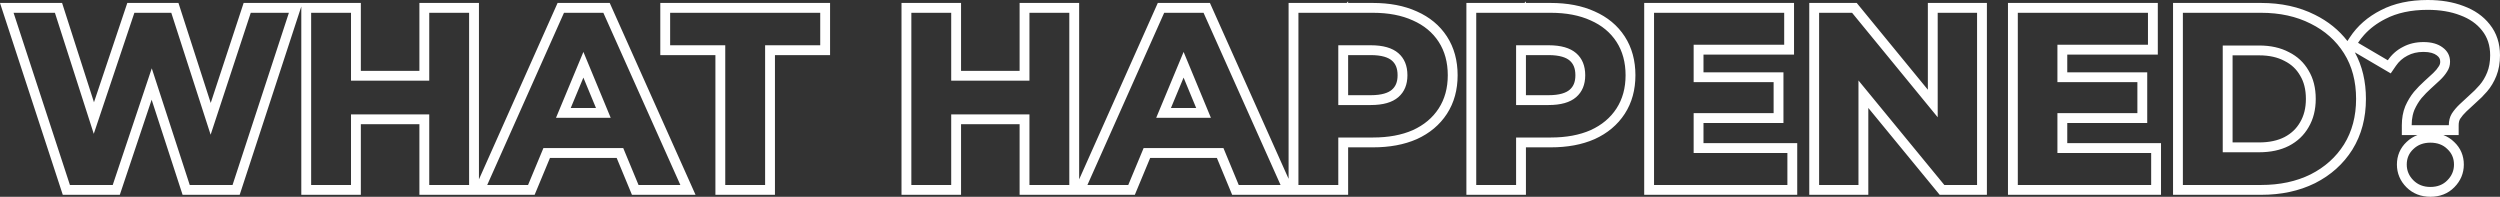 <?xml version="1.0" encoding="UTF-8"?> <svg xmlns="http://www.w3.org/2000/svg" width="902" height="71" viewBox="0 0 902 71" fill="none"><rect x="0" y="0" width="902" height="71" fill="#333333" stroke="none"/> <path fill-rule="evenodd" clip-rule="evenodd" d="M22.652 70.29L0 1.065H22.401L33.905 36.9L45.93 1.065H64.386L76.028 37.148L87.903 1.065H130.193V25.56H151.321V1.065H172.803V64.714L201.179 1.065H219.99L250.95 70.29H228.009L222.493 56.977H198.43L192.893 70.29H151.321V44.819H130.193V70.29H108.71V2.349L86.479 70.29H65.879L54.712 35.976L43.229 70.29H22.652ZM54.759 24.646L68.458 66.74H83.904L104.233 4.615H90.473L75.995 48.608L61.8 4.615H48.484L33.831 48.283L19.811 4.615H4.898L25.226 66.74H40.673L54.759 24.646ZM126.642 41.269H154.871V66.74H169.252V4.615H154.871V29.11H126.642V4.615H112.261V66.74H126.642V41.269ZM196.061 53.428H224.866L230.382 66.74H245.473L217.688 4.615H203.484L175.787 66.74H190.524L196.061 53.428ZM210.492 18.735L200.602 42.511H220.343L210.492 18.735ZM215.029 38.961L210.485 27.996L205.924 38.961H215.029ZM258.12 70.29V19.88H238.235V1.065H299.488V19.88H279.603V70.29H258.12ZM276.052 16.33H295.937V4.615H241.786V16.33H261.671V66.74H276.052V16.33ZM367.874 1.065H389.357V64.714L417.733 1.065H436.543L464.923 64.519V1.065H485.879L486.406 0.502V1.065H495.371C501.307 1.065 506.62 2.041 511.205 4.127C515.791 6.153 519.455 9.154 522.052 13.155C524.673 17.191 525.909 21.911 525.909 27.157C525.909 32.355 524.668 37.042 522.052 41.072C519.458 45.067 515.801 48.093 511.225 50.179L511.186 50.197C506.607 52.216 501.302 53.161 495.371 53.161H486.406V70.29H444.563L439.047 56.977H414.984L409.446 70.29H367.874V44.819H346.747V70.29H325.264V1.065H346.747V25.56H367.874V1.065ZM371.425 29.11H343.196V4.615H328.815V66.74H343.196V41.269H371.425V66.74H385.806V4.615H371.425V29.11ZM412.615 53.428H441.42L446.936 66.74H462.027L434.241 4.615H420.038L392.341 66.74H407.077L412.615 53.428ZM427.045 18.735L417.155 42.511H436.897L427.045 18.735ZM431.582 38.961L427.039 27.996L422.478 38.961H431.582ZM482.855 49.611H495.371C500.934 49.611 505.728 48.724 509.752 46.949C513.777 45.115 516.884 42.511 519.073 39.139C521.263 35.766 522.358 31.773 522.358 27.157C522.358 22.483 521.263 18.46 519.073 15.088C516.884 11.715 513.777 9.141 509.752 7.366C505.728 5.532 500.934 4.615 495.371 4.615H468.474V66.74H482.855V49.611ZM482.855 16.33V37.896H494.573C499.011 37.896 502.325 36.95 504.515 35.056C506.705 33.163 507.799 30.53 507.799 27.157C507.799 23.726 506.705 21.063 504.515 19.17C502.325 17.277 499.011 16.33 494.573 16.33H482.855ZM486.406 34.346H494.573C498.594 34.346 500.915 33.475 502.192 32.371C503.47 31.266 504.249 29.688 504.249 27.157C504.249 24.546 503.456 22.948 502.192 21.855C500.915 20.751 498.594 19.88 494.573 19.88H486.406V34.346ZM529.074 70.29V1.065H550.03L550.557 0.502V1.065H559.523C565.458 1.065 570.771 2.041 575.356 4.127C579.942 6.153 583.606 9.154 586.203 13.155C588.824 17.191 590.06 21.911 590.06 27.157C590.06 32.355 588.819 37.042 586.203 41.072C583.609 45.067 579.952 48.093 575.377 50.179L575.337 50.197C570.758 52.216 565.453 53.161 559.523 53.161H550.557V70.29H529.074ZM547.006 49.611H559.523C565.086 49.611 569.879 48.724 573.904 46.949C577.928 45.115 581.035 42.511 583.225 39.139C585.414 35.766 586.509 31.773 586.509 27.157C586.509 22.483 585.414 18.46 583.225 15.088C581.035 11.715 577.928 9.141 573.904 7.366C569.879 5.532 565.086 4.615 559.523 4.615H532.625V66.74H547.006V49.611ZM547.006 16.33V37.896H558.724C563.162 37.896 566.476 36.95 568.666 35.056C570.856 33.163 571.951 30.53 571.951 27.157C571.951 23.726 570.856 21.063 568.666 19.17C566.476 17.277 563.162 16.33 558.724 16.33H547.006ZM550.557 34.346H558.724C562.746 34.346 565.066 33.475 566.343 32.371C567.621 31.266 568.4 29.688 568.4 27.157C568.4 24.546 567.607 22.948 566.343 21.855C565.066 20.751 562.746 19.88 558.724 19.88H550.557V34.346ZM611.068 29.642H639.919V40.825H611.068V55.203H644.89V66.74H596.776V4.615H643.736V16.152H611.068V29.642ZM614.619 19.703H647.287V1.065H593.225V70.29H648.441V51.653H614.619V44.375H643.47V26.093H614.619V19.703ZM652.782 70.29V1.065H669.909L695.57 32.372V1.065H716.875V70.29H699.839L674.087 38.947V70.29H652.782ZM670.536 29.033L701.517 66.74H713.324V4.615H699.121V42.305L668.228 4.615H656.333V66.74H670.536V29.033ZM742.318 29.642H771.169V40.825H742.318V55.203H776.14V66.74H728.026V4.615H774.986V16.152H742.318V29.642ZM745.869 19.703H778.537V1.065H724.475V70.29H779.691V51.653H745.869V44.375H774.72V26.093H745.869V19.703ZM784.032 70.29V1.065H815.812C823.015 1.065 829.523 2.456 835.243 5.345C839.966 7.681 843.886 10.837 846.949 14.808L847.809 13.496C850.544 9.327 854.313 6.06 859.008 3.677C863.828 1.17 869.506 0 875.901 0C880.67 0 885.016 0.697 888.873 2.181C892.739 3.61 895.943 5.787 898.301 8.798C900.822 11.938 902 15.737 902 19.969C902 22.637 901.59 25.14 900.681 27.411C899.841 29.511 898.728 31.397 897.319 33.028C896.091 34.45 894.766 35.776 893.346 37.005C892.132 38.103 890.978 39.17 889.884 40.207C888.963 41.079 888.214 41.97 887.617 42.877C887.303 43.421 887.086 44.147 887.086 45.174V48.724H881.553C882.994 49.263 884.313 50.086 885.465 51.224C887.782 53.393 888.951 56.196 888.951 59.374C888.951 62.527 887.762 65.305 885.537 67.541C883.232 69.92 880.221 71 876.878 71C873.554 71 870.575 69.897 868.242 67.564C866.002 65.325 864.805 62.538 864.805 59.374C864.805 56.185 865.981 53.374 868.314 51.202C869.483 50.083 870.806 49.263 872.246 48.724H866.58V45.174C866.58 42.734 866.964 40.431 867.819 38.332L867.84 38.28L867.863 38.23C868.688 36.374 869.703 34.683 870.922 33.178L870.953 33.139L870.986 33.101C872.148 31.745 873.379 30.482 874.68 29.311C875.845 28.263 876.919 27.276 877.902 26.352C878.777 25.525 879.423 24.73 879.884 23.975L879.921 23.915L879.96 23.857C880.274 23.386 880.429 22.89 880.429 22.276C880.429 21.321 880.116 20.651 879.216 19.991L879.193 19.974L879.17 19.957C878.254 19.262 876.783 18.726 874.392 18.726C872.13 18.726 870.236 19.203 868.624 20.074L868.591 20.092L868.557 20.109C866.903 20.959 865.543 22.156 864.449 23.751L862.577 26.48L849.623 18.881C852.328 23.802 853.629 29.437 853.629 35.678C853.629 42.516 852.041 48.656 848.745 53.967L848.735 53.985C845.471 59.178 840.947 63.215 835.258 66.092L835.228 66.106C829.512 68.931 823.009 70.29 815.812 70.29H784.032ZM880.34 28.933C879.334 29.879 878.239 30.885 877.055 31.95C875.872 33.015 874.747 34.169 873.682 35.411C872.676 36.654 871.818 38.074 871.108 39.671C870.857 40.287 870.654 40.938 870.5 41.624C870.254 42.718 870.131 43.901 870.131 45.174H883.536C883.536 43.576 883.891 42.186 884.601 41.002C885.37 39.819 886.317 38.695 887.441 37.63C888.566 36.565 889.75 35.47 890.992 34.346C892.294 33.222 893.508 32.009 894.632 30.707C895.756 29.406 896.674 27.867 897.384 26.093C898.094 24.317 898.449 22.276 898.449 19.969C898.449 16.419 897.473 13.431 895.52 11.005C893.626 8.579 890.992 6.745 887.619 5.503C884.246 4.201 880.34 3.55 875.901 3.55C869.924 3.55 864.834 4.645 860.633 6.834C857.597 8.372 855.041 10.297 852.963 12.607C852.164 13.495 851.436 14.441 850.779 15.443L861.52 21.744C862.941 19.673 864.746 18.075 866.935 16.951C869.125 15.768 871.611 15.176 874.392 15.176C877.292 15.176 879.6 15.827 881.316 17.129C883.092 18.43 883.979 20.146 883.979 22.276C883.979 23.578 883.624 24.761 882.914 25.826C882.263 26.891 881.405 27.927 880.34 28.933ZM870.752 53.782C869.155 55.262 868.356 57.125 868.356 59.374C868.356 61.563 869.155 63.456 870.752 65.054C872.35 66.651 874.392 67.45 876.878 67.45C879.422 67.45 881.464 66.651 883.003 65.054C884.601 63.456 885.4 61.563 885.4 59.374C885.4 57.125 884.601 55.262 883.003 53.782C881.464 52.244 879.422 51.475 876.878 51.475C874.392 51.475 872.35 52.244 870.752 53.782ZM833.655 8.52C828.506 5.917 822.559 4.615 815.812 4.615H787.583V66.74H815.812C822.559 66.74 828.506 65.468 833.655 62.924C838.804 60.32 842.828 56.711 845.728 52.096C848.628 47.422 850.078 41.949 850.078 35.678C850.078 29.347 848.628 23.874 845.728 19.259C842.828 14.644 838.804 11.064 833.655 8.52ZM829.875 44.099L829.889 44.076C831.233 41.806 831.968 39.049 831.968 35.678C831.968 32.234 831.227 29.494 829.906 27.307L829.883 27.27L829.862 27.233C828.564 24.961 826.726 23.225 824.255 21.99L824.218 21.972L824.182 21.952C821.773 20.678 818.788 19.969 815.102 19.969H805.514V51.386H815.102C818.801 51.386 821.801 50.701 824.219 49.472C826.709 48.177 828.559 46.402 829.862 44.123L829.875 44.099ZM801.964 54.936V16.419H815.102C819.244 16.419 822.825 17.218 825.843 18.815C828.921 20.353 831.288 22.572 832.945 25.471C834.661 28.311 835.519 31.713 835.519 35.678C835.519 39.583 834.661 42.985 832.945 45.884C831.288 48.783 828.921 51.031 825.843 52.629C822.825 54.167 819.244 54.936 815.102 54.936H801.964Z" fill="white"></path> </svg> 